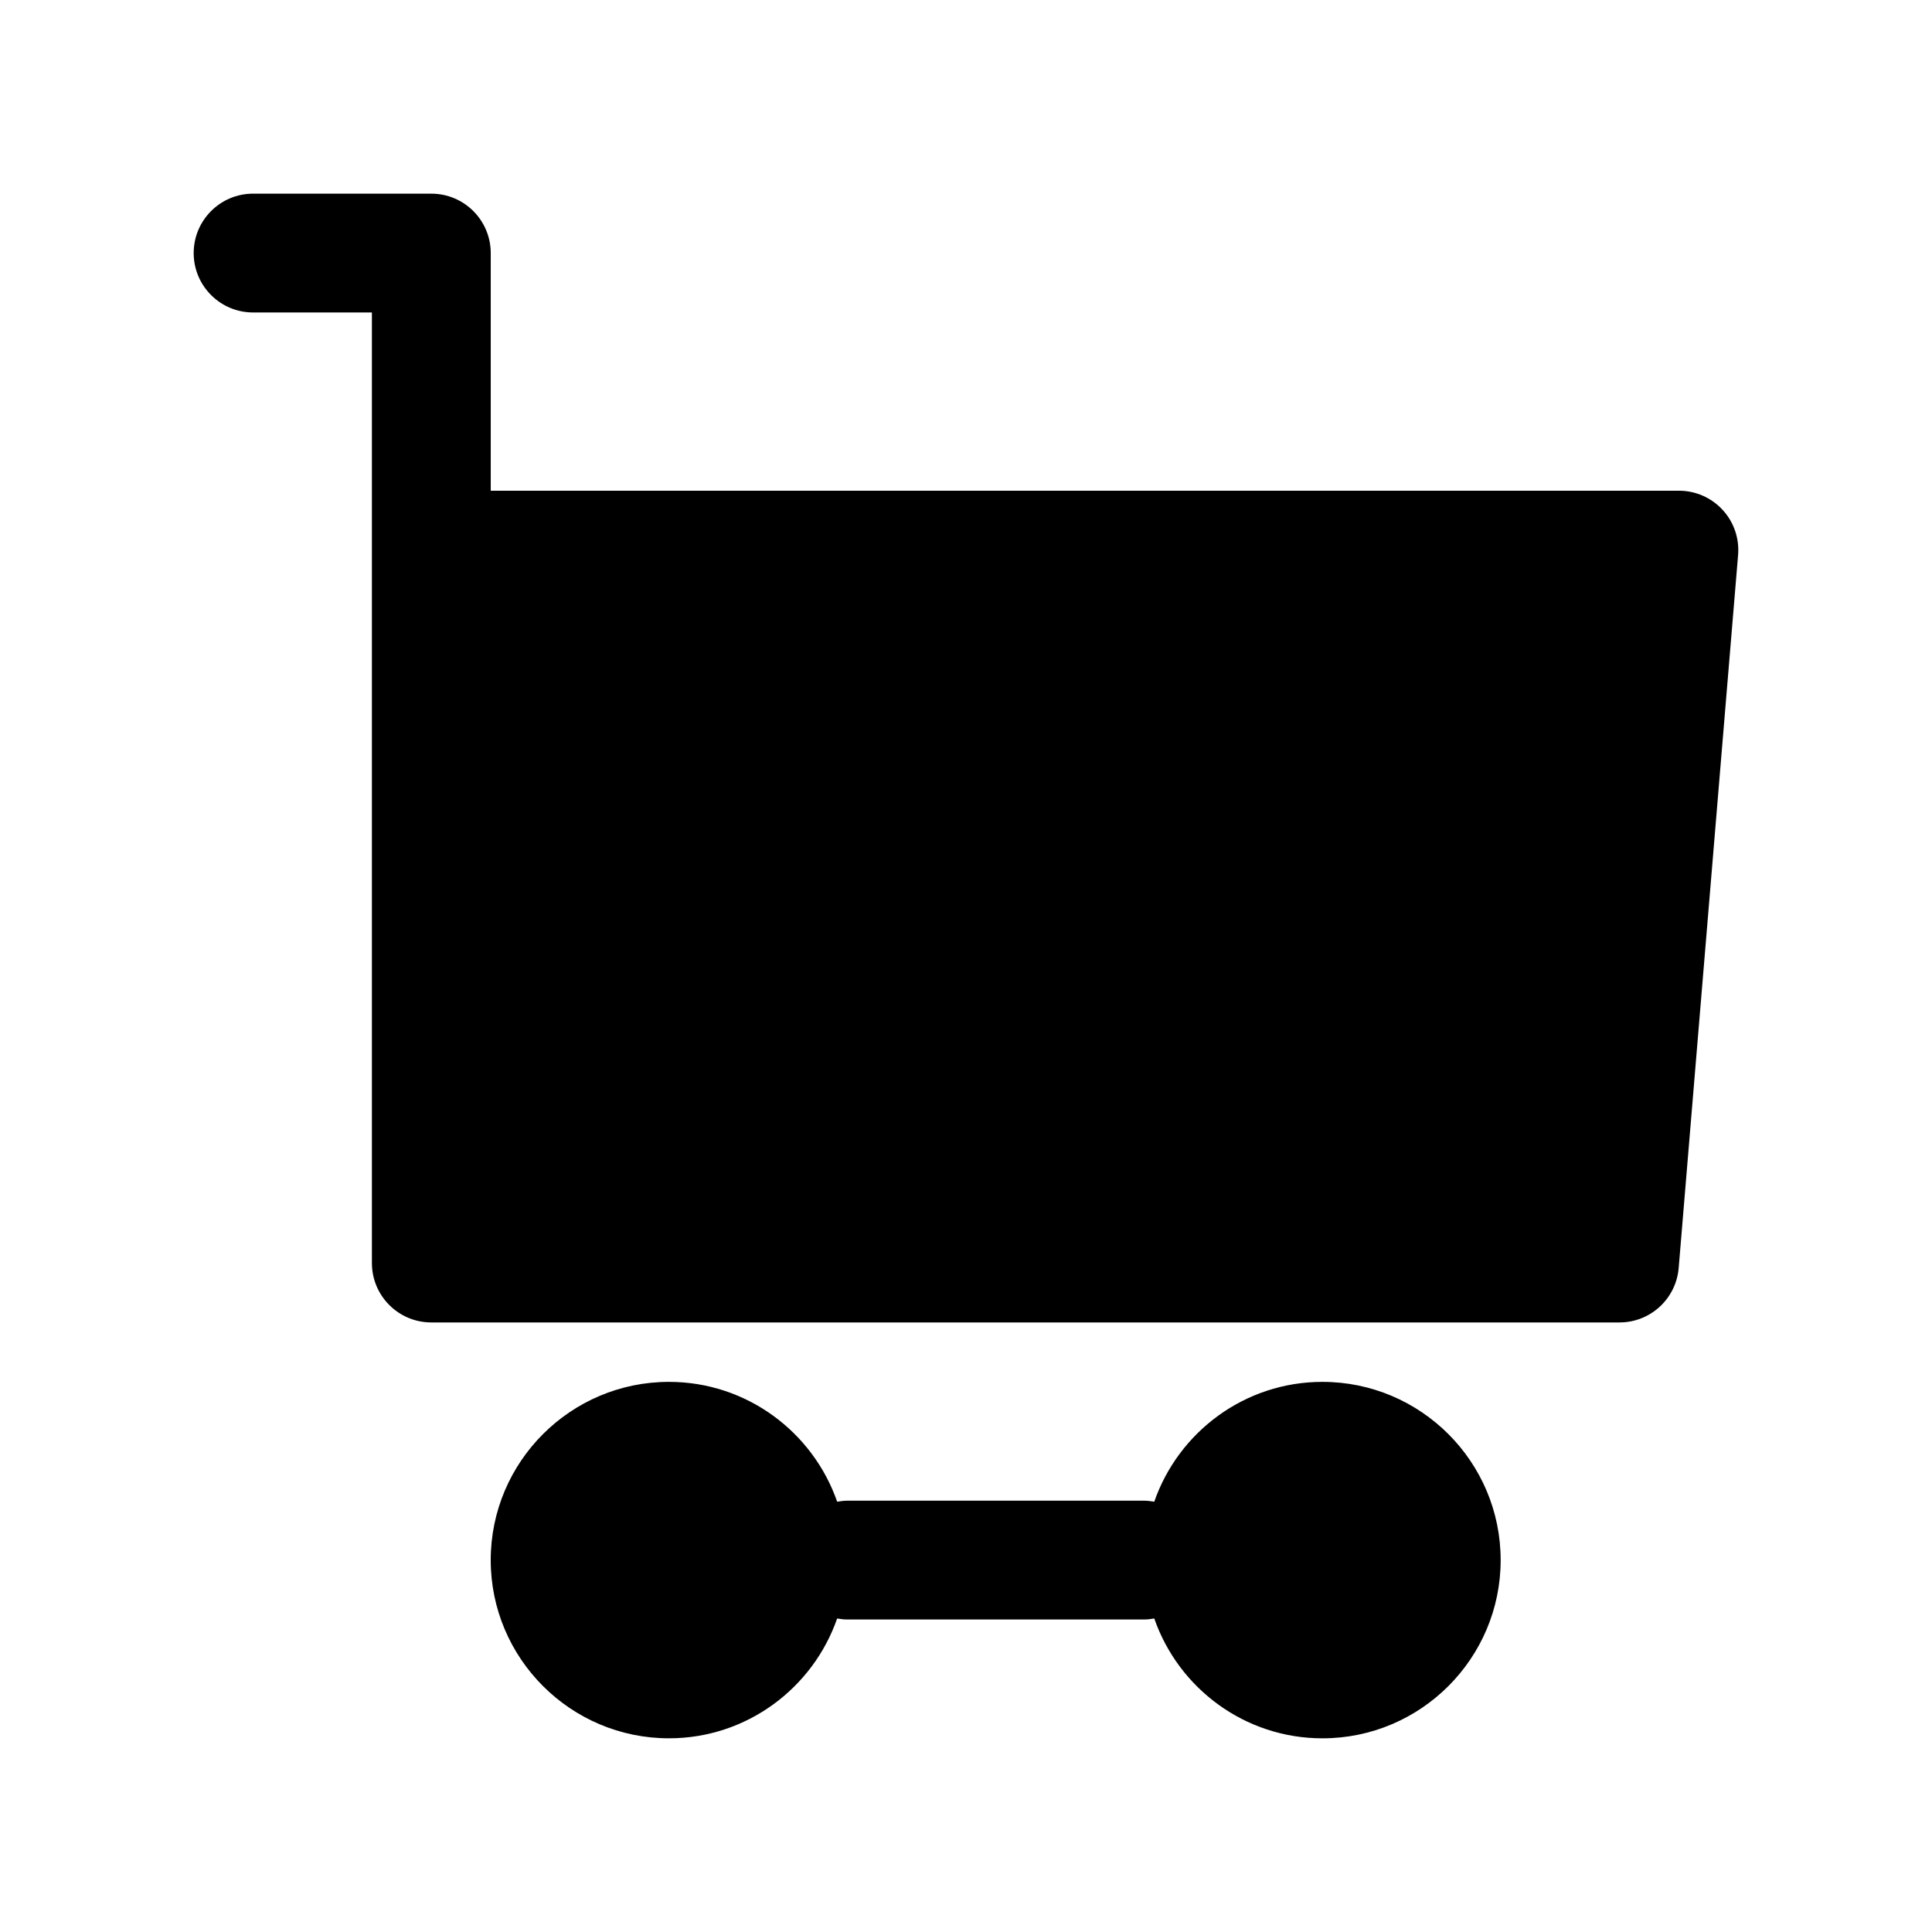 <?xml version="1.0" encoding="UTF-8"?>
<!-- The Best Svg Icon site in the world: iconSvg.co, Visit us! https://iconsvg.co -->
<svg fill="#000000" width="800px" height="800px" version="1.1" viewBox="144 144 512 512" xmlns="http://www.w3.org/2000/svg">
 <g>
  <path d="m494.46 510.21c-20.617 0-38.148 13.297-44.57 31.754-0.863-0.141-1.754-0.266-2.66-0.266h-78.719c-0.914 0-1.785 0.125-2.652 0.27-6.434-18.461-23.965-31.758-44.582-31.758-26.047 0-47.23 21.184-47.23 47.23s21.184 47.23 47.23 47.23c20.617 0 38.148-13.297 44.578-31.754 0.859 0.145 1.742 0.27 2.656 0.27h78.719c0.906 0 1.793-0.125 2.66-0.27 6.426 18.461 23.957 31.758 44.57 31.758 26.047 0 47.23-21.184 47.23-47.23 0.004-26.051-21.18-47.234-47.23-47.234z"/>
  <path d="m600.52 279.13c-2.984-3.246-7.18-5.086-11.59-5.086h-314.88v-62.977c0-8.691-7.055-15.742-15.742-15.742l-47.234-0.004c-8.691 0-15.746 7.055-15.746 15.746 0 8.691 7.055 15.742 15.742 15.742h31.488v251.91c0 8.691 7.055 15.742 15.742 15.742h314.88c8.188 0 15.004-6.273 15.688-14.438l15.742-188.93c0.367-4.383-1.109-8.727-4.094-11.961z"/>
 </g>
</svg>